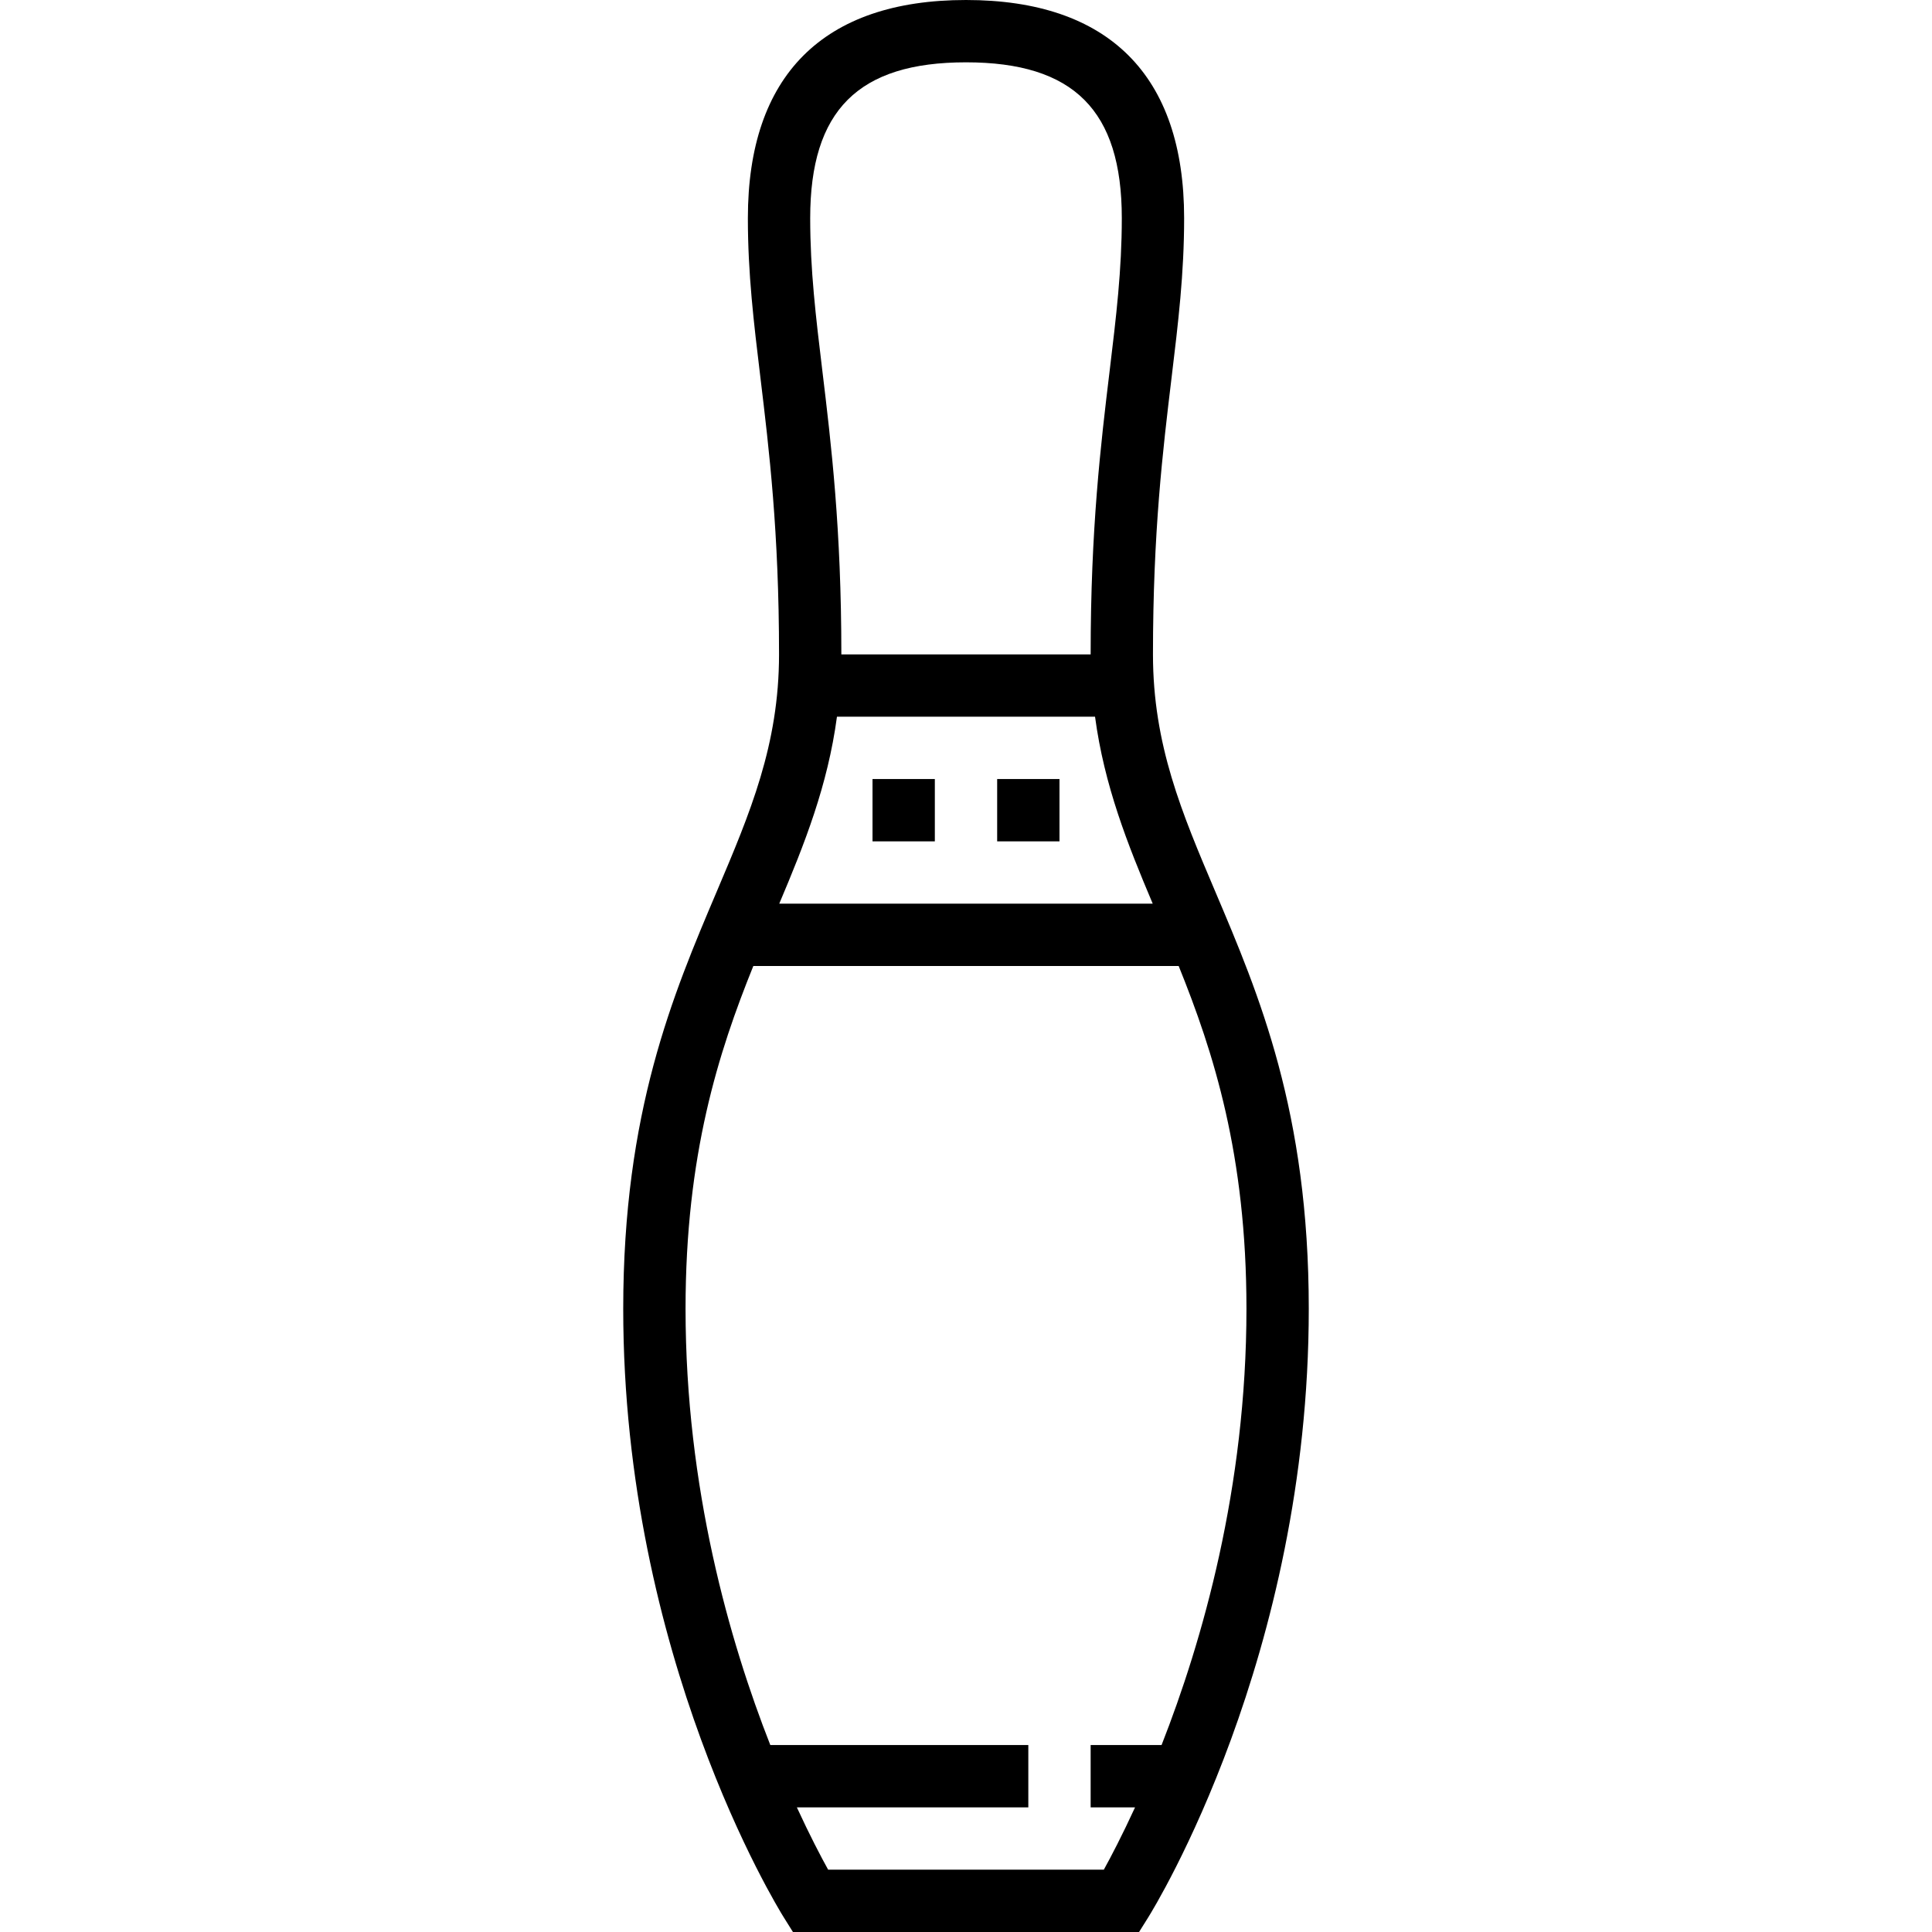 <?xml version="1.0" encoding="iso-8859-1"?>
<!-- Generator: Adobe Illustrator 19.0.0, SVG Export Plug-In . SVG Version: 6.00 Build 0)  -->
<svg version="1.1" id="Layer_1" xmlns="http://www.w3.org/2000/svg" xmlns:xlink="http://www.w3.org/1999/xlink" x="0px" y="0px"
	 viewBox="0 0 496 496" style="enable-background:new 0 0 496 496;" xml:space="preserve">
<g>
	<g>
		<g>
			<path d="M312,228.904c-8.592-20.224-16-37.68-16-60.904c0-31.408,2.536-52.432,4.768-70.968C302.504,82.664,304,70.256,304,56
				c0-36.64-19.36-56-56-56s-56,19.36-56,56c0,14.256,1.496,26.664,3.232,41.032C197.464,115.568,200,136.592,200,168
				c0,23.224-7.416,40.68-16,60.904C172.752,255.4,160,285.416,160,336c0,89.272,39.528,153.544,41.216,156.24l2.352,3.76H248
				h44.432l2.352-3.76C296.472,489.544,336,425.272,336,336C336,285.424,323.248,255.4,312,228.904z M248,16
				c27.664,0,40,12.336,40,40c0,13.296-1.44,25.264-3.112,39.112C282.6,114.104,280,135.632,280,168h-64
				c0-32.368-2.6-53.896-4.888-72.888C209.44,81.264,208,69.296,208,56C208,28.336,220.336,16,248,16z M214.872,184h66.256
				c2.368,17.664,8.32,32.656,14.808,48h-95.88C206.552,216.656,212.504,201.664,214.872,184z M280,448v16h11.4
				c-3.312,7.2-6.184,12.696-8.016,16H248h-35.392c-1.832-3.296-4.712-8.792-8.032-16H264v-16h-66.24
				C187.336,421.472,176,382.048,176,336c0-39.504,8.424-65.784,17.4-88h109.2c8.976,22.216,17.4,48.496,17.4,88
				c0,45.968-11.36,85.432-21.792,112H280z"/>
			<rect x="224" y="200" width="16" height="16"/>
			<rect x="256" y="200" width="16" height="16"/>
		</g>
	</g>
</g>
<g>
</g>
<g>
</g>
<g>
</g>
<g>
</g>
<g>
</g>
<g>
</g>
<g>
</g>
<g>
</g>
<g>
</g>
<g>
</g>
<g>
</g>
<g>
</g>
<g>
</g>
<g>
</g>
<g>
</g>
</svg>
